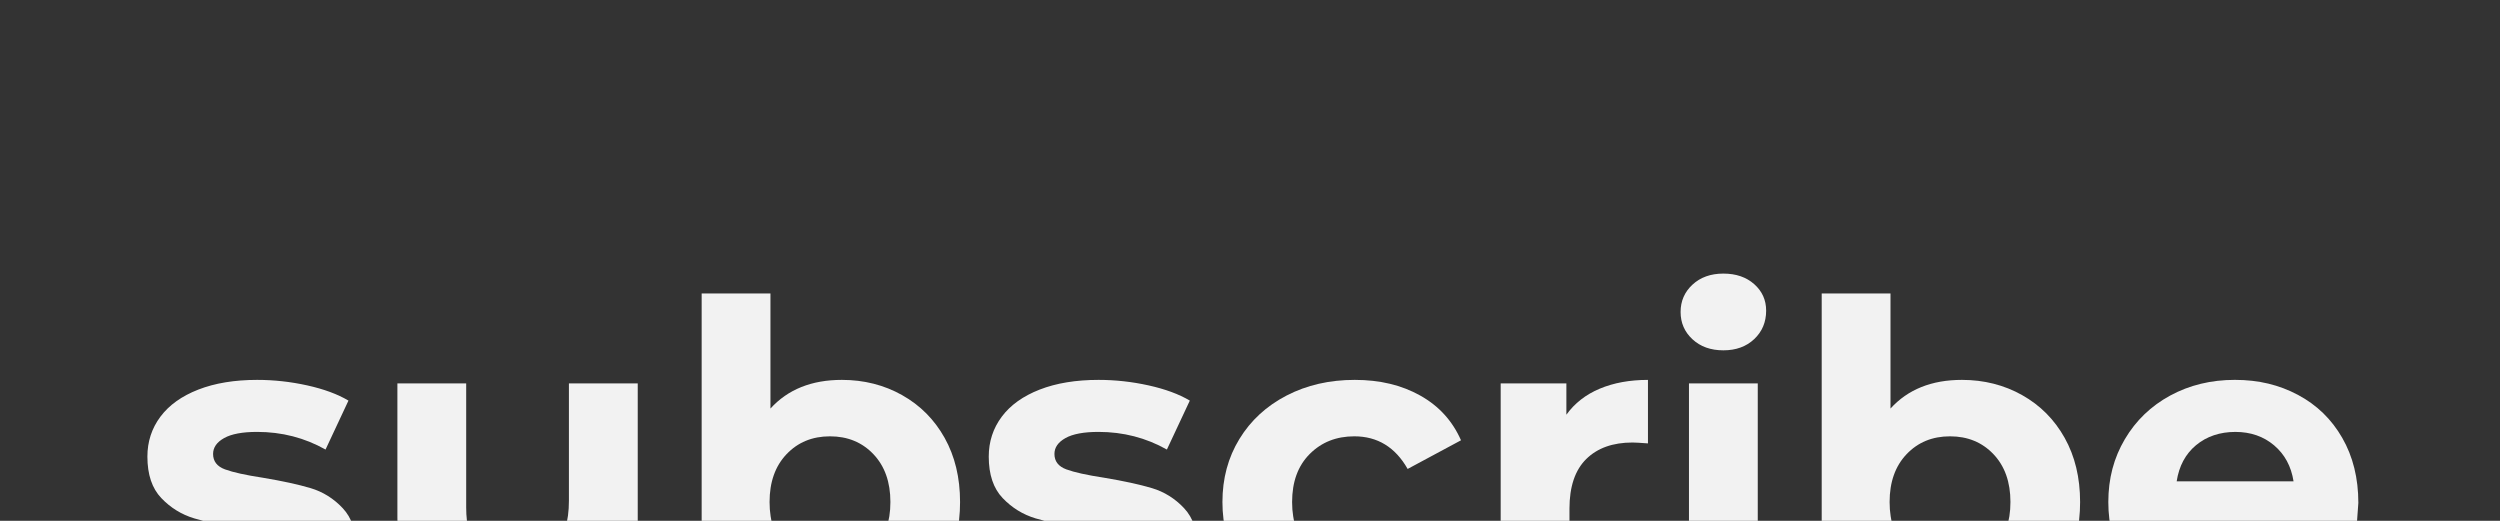 <?xml version="1.0" encoding="UTF-8"?>
<svg xmlns="http://www.w3.org/2000/svg" id="Layer_1" data-name="Layer 1" viewBox="0 0 1920 400">
  <rect x="0" y="0" width="1920" height="400" fill="#333333" stroke="none"/>
  <defs>
    <style>
      .cls-1 {
        fill: #f2f2f2;
      }
    </style>
  </defs>
  <path class="cls-1" d="m143.33,473.78c-14.45-3.73-25.97-8.41-34.54-14.05l17.61-37.93c8.13,5.2,17.95,9.43,29.46,12.7,11.51,3.28,22.8,4.91,33.87,4.91,22.35,0,33.53-5.53,33.53-16.59,0-5.19-3.05-8.92-9.14-11.18-6.1-2.25-15.47-4.17-28.11-5.76-14.9-2.25-27.21-4.85-36.91-7.79-9.71-2.93-18.12-8.13-25.23-15.58s-10.67-18.06-10.67-31.83c0-11.51,3.33-21.73,9.99-30.65,6.66-8.92,16.37-15.86,29.12-20.83,12.75-4.96,27.82-7.45,45.21-7.45,12.87,0,25.68,1.41,38.44,4.23,12.75,2.83,23.31,6.72,31.66,11.68l-17.61,37.59c-16.03-9.03-33.53-13.55-52.49-13.55-11.29,0-19.76,1.58-25.4,4.74-5.65,3.16-8.47,7.23-8.47,12.19,0,5.65,3.05,9.6,9.14,11.85,6.1,2.26,15.8,4.4,29.12,6.43,14.9,2.49,27.09,5.14,36.58,7.96,9.48,2.83,17.72,7.96,24.72,15.41,7,7.45,10.5,17.84,10.5,31.16,0,11.29-3.39,21.34-10.16,30.14-6.77,8.81-16.65,15.64-29.63,20.49-12.99,4.85-28.39,7.28-46.23,7.28-15.13,0-29.92-1.86-44.36-5.59Z"></path>
  <path class="cls-1" d="m489.78,294.46v182.2h-50.12v-21.67c-7,7.91-15.36,13.94-25.06,18.12-9.71,4.17-20.21,6.26-31.5,6.26-23.93,0-42.9-6.88-56.9-20.66-14-13.77-21-34.21-21-61.3v-102.95h52.83v95.16c0,29.35,12.3,44.03,36.91,44.03,12.64,0,22.8-4.12,30.48-12.36,7.67-8.24,11.51-20.49,11.51-36.75v-90.08h52.83Z"></path>
  <path class="cls-1" d="m692.8,303.44c13.89,7.79,24.78,18.74,32.68,32.85,7.9,14.11,11.85,30.54,11.85,49.27s-3.95,35.17-11.85,49.28c-7.91,14.11-18.8,25.06-32.68,32.85-13.88,7.79-29.29,11.68-46.23,11.68-25.06,0-44.14-7.9-57.23-23.71v21h-50.46v-251.29h52.83v88.39c13.32-14.67,31.61-22.01,54.86-22.01,16.93,0,32.34,3.9,46.23,11.68Zm-22.01,118.87c8.69-9.14,13.04-21.39,13.04-36.75s-4.35-27.6-13.04-36.74c-8.69-9.14-19.81-13.72-33.36-13.72s-24.67,4.57-33.36,13.72c-8.69,9.14-13.04,21.39-13.04,36.74s4.34,27.6,13.04,36.75c8.69,9.14,19.81,13.72,33.36,13.72s24.66-4.57,33.36-13.72Z"></path>
  <path class="cls-1" d="m789.49,473.78c-14.45-3.73-25.97-8.41-34.54-14.05l17.61-37.93c8.13,5.2,17.95,9.43,29.46,12.7,11.51,3.28,22.8,4.91,33.87,4.91,22.35,0,33.53-5.53,33.53-16.59,0-5.19-3.05-8.92-9.14-11.18-6.1-2.25-15.47-4.17-28.11-5.76-14.9-2.25-27.21-4.85-36.91-7.79-9.71-2.93-18.12-8.13-25.23-15.58s-10.67-18.06-10.67-31.83c0-11.51,3.33-21.73,9.99-30.65,6.66-8.92,16.37-15.86,29.12-20.83,12.75-4.96,27.82-7.45,45.21-7.45,12.87,0,25.68,1.41,38.44,4.23,12.75,2.83,23.31,6.72,31.66,11.68l-17.61,37.59c-16.03-9.03-33.53-13.55-52.49-13.55-11.29,0-19.76,1.58-25.4,4.74-5.65,3.16-8.47,7.23-8.47,12.19,0,5.65,3.05,9.6,9.14,11.85,6.1,2.26,15.8,4.4,29.12,6.43,14.9,2.49,27.09,5.14,36.58,7.96,9.48,2.83,17.72,7.96,24.72,15.41,7,7.45,10.5,17.84,10.5,31.16,0,11.29-3.39,21.34-10.16,30.14-6.77,8.81-16.65,15.64-29.63,20.49-12.99,4.85-28.39,7.28-46.23,7.28-15.13,0-29.92-1.86-44.36-5.59Z"></path>
  <path class="cls-1" d="m988.11,467.35c-15.47-8.01-27.55-19.13-36.24-33.36-8.69-14.22-13.04-30.36-13.04-48.43s4.34-34.2,13.04-48.43c8.69-14.22,20.77-25.34,36.24-33.36,15.46-8.01,32.9-12.02,52.32-12.02s35.95,4.01,50.29,12.02c14.33,8.02,24.78,19.47,31.33,34.37l-40.98,22.01c-9.48-16.71-23.15-25.06-40.98-25.06-13.77,0-25.18,4.52-34.2,13.55-9.03,9.03-13.55,21.34-13.55,36.91s4.51,27.89,13.55,36.92c9.03,9.03,20.43,13.55,34.2,13.55,18.06,0,31.72-8.35,40.98-25.06l40.98,22.35c-6.55,14.45-16.99,25.74-31.33,33.87-14.34,8.13-31.1,12.19-50.29,12.19s-36.86-4-52.32-12.02Z"></path>
  <path class="cls-1" d="m1228.55,298.53c10.72-4.51,23.08-6.77,37.08-6.77v48.77c-5.87-.45-9.82-.68-11.85-.68-15.13,0-26.98,4.23-35.56,12.7-8.58,8.47-12.87,21.17-12.87,38.1v86.02h-52.83v-182.2h50.46v24.04c6.32-8.81,14.84-15.46,25.57-19.98Z"></path>
  <path class="cls-1" d="m1299.84,260.59c-6.1-5.64-9.14-12.64-9.14-21s3.05-15.35,9.14-21c6.1-5.64,14-8.47,23.71-8.47s17.61,2.71,23.71,8.13,9.14,12.19,9.14,20.32c0,8.81-3.05,16.09-9.14,21.84-6.1,5.76-14,8.64-23.71,8.64s-17.61-2.82-23.71-8.47Zm-2.71,33.87h52.83v182.2h-52.83v-182.2Z"></path>
  <path class="cls-1" d="m1552.99,303.44c13.89,7.79,24.78,18.74,32.68,32.85,7.9,14.11,11.85,30.54,11.85,49.27s-3.95,35.17-11.85,49.28c-7.91,14.11-18.8,25.06-32.68,32.85-13.88,7.79-29.29,11.68-46.23,11.68-25.06,0-44.14-7.9-57.23-23.71v21h-50.46v-251.29h52.83v88.39c13.32-14.67,31.61-22.01,54.86-22.01,16.93,0,32.34,3.9,46.23,11.68Zm-22.01,118.87c8.69-9.14,13.04-21.39,13.04-36.75s-4.35-27.6-13.04-36.74c-8.69-9.14-19.81-13.72-33.36-13.72s-24.67,4.57-33.36,13.72c-8.69,9.14-13.04,21.39-13.04,36.74s4.34,27.6,13.04,36.75c8.69,9.14,19.81,13.72,33.36,13.72s24.66-4.57,33.36-13.72Z"></path>
  <path class="cls-1" d="m1810.2,400.46h-137.84c2.48,11.29,8.35,20.21,17.61,26.75,9.25,6.55,20.77,9.82,34.54,9.82,9.48,0,17.89-1.41,25.23-4.23,7.33-2.82,14.17-7.28,20.49-13.38l28.11,30.48c-17.16,19.64-42.22,29.46-75.18,29.46-20.55,0-38.72-4-54.52-12.02-15.81-8.01-28-19.13-36.58-33.36-8.58-14.22-12.87-30.36-12.87-48.43s4.23-33.92,12.7-48.26c8.47-14.33,20.09-25.51,34.88-33.53,14.78-8.01,31.33-12.02,49.62-12.02s33.98,3.84,48.43,11.52c14.45,7.68,25.79,18.68,34.03,33.02,8.24,14.34,12.36,30.99,12.36,49.95,0,.68-.34,5.42-1.02,14.22Zm-123.61-58.59c-8.13,6.77-13.1,16.03-14.9,27.77h89.75c-1.81-11.51-6.77-20.71-14.9-27.6-8.13-6.88-18.07-10.33-29.8-10.33s-22.01,3.39-30.14,10.16Z"></path>
</svg>
